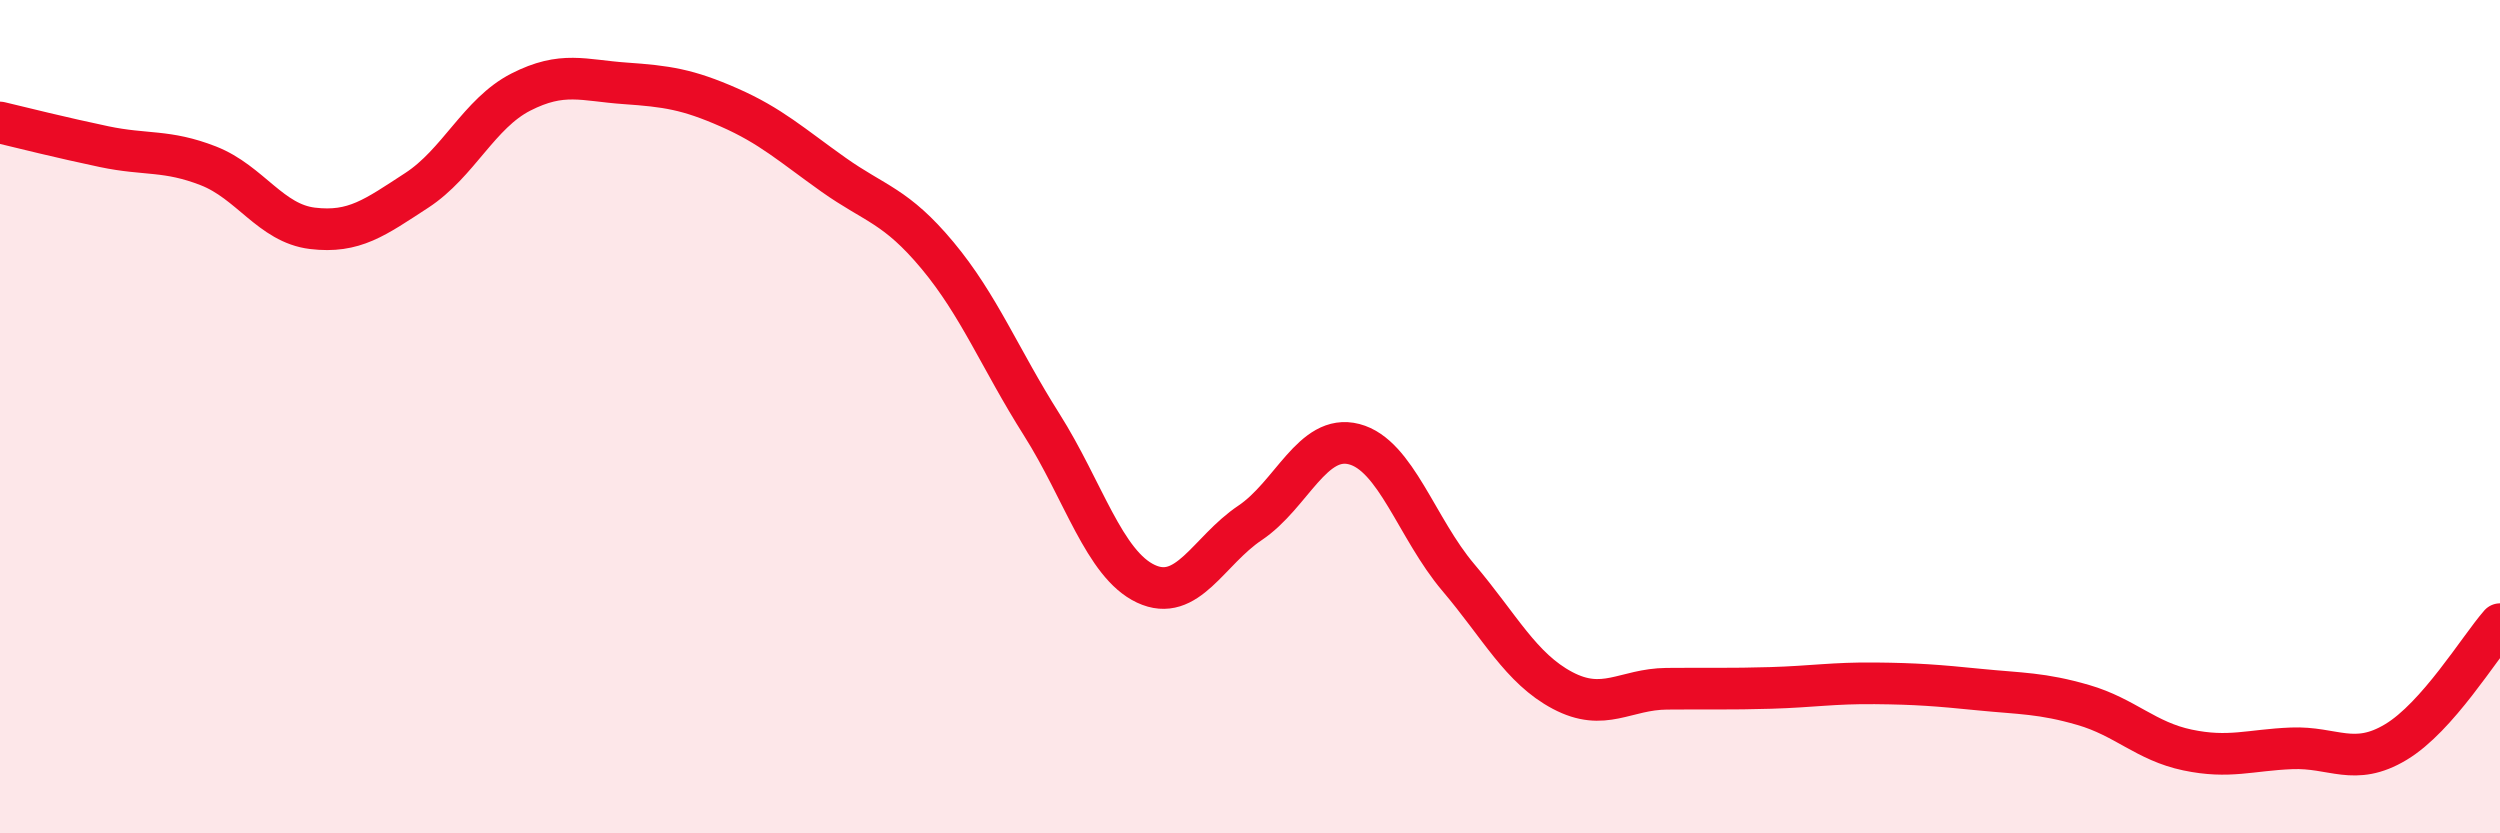 
    <svg width="60" height="20" viewBox="0 0 60 20" xmlns="http://www.w3.org/2000/svg">
      <path
        d="M 0,2.94 C 0.5,3.06 1.5,3.31 2.5,3.52 C 3.5,3.73 4,3.59 5,3.98 C 6,4.37 6.5,5.36 7.5,5.48 C 8.5,5.6 9,5.22 10,4.57 C 11,3.92 11.5,2.72 12.5,2.21 C 13.5,1.7 14,1.93 15,2 C 16,2.07 16.5,2.14 17.5,2.58 C 18.5,3.02 19,3.48 20,4.19 C 21,4.9 21.5,4.93 22.5,6.13 C 23.5,7.33 24,8.61 25,10.19 C 26,11.77 26.5,13.54 27.5,14.01 C 28.5,14.48 29,13.22 30,12.55 C 31,11.88 31.5,10.4 32.5,10.66 C 33.5,10.92 34,12.68 35,13.86 C 36,15.04 36.5,16.04 37.5,16.57 C 38.5,17.1 39,16.54 40,16.53 C 41,16.52 41.5,16.54 42.5,16.51 C 43.5,16.48 44,16.39 45,16.4 C 46,16.41 46.5,16.45 47.5,16.55 C 48.5,16.65 49,16.63 50,16.92 C 51,17.21 51.5,17.79 52.5,18 C 53.5,18.21 54,18 55,17.96 C 56,17.92 56.5,18.41 57.5,17.81 C 58.5,17.21 59.5,15.55 60,14.98L60 20L0 20Z"
        fill="#EB0A25"
        opacity="0.1"
        stroke-linecap="round"
        stroke-linejoin="round"
      />
      <path
        d="M 0,2.94 C 0.5,3.06 1.5,3.31 2.5,3.52 C 3.5,3.73 4,3.59 5,3.98 C 6,4.37 6.5,5.36 7.5,5.48 C 8.5,5.6 9,5.22 10,4.57 C 11,3.92 11.5,2.72 12.5,2.21 C 13.5,1.7 14,1.93 15,2 C 16,2.07 16.5,2.14 17.5,2.58 C 18.5,3.02 19,3.48 20,4.19 C 21,4.9 21.5,4.93 22.5,6.13 C 23.5,7.33 24,8.61 25,10.19 C 26,11.77 26.5,13.54 27.5,14.01 C 28.5,14.48 29,13.22 30,12.55 C 31,11.88 31.5,10.4 32.5,10.66 C 33.5,10.92 34,12.68 35,13.86 C 36,15.04 36.5,16.04 37.5,16.57 C 38.5,17.1 39,16.54 40,16.53 C 41,16.52 41.5,16.54 42.5,16.51 C 43.5,16.48 44,16.39 45,16.4 C 46,16.41 46.5,16.45 47.5,16.55 C 48.5,16.65 49,16.63 50,16.92 C 51,17.21 51.5,17.79 52.5,18 C 53.5,18.21 54,18 55,17.96 C 56,17.92 56.5,18.41 57.5,17.81 C 58.5,17.21 59.5,15.55 60,14.98"
        stroke="#EB0A25"
        stroke-width="1"
        fill="none"
        stroke-linecap="round"
        stroke-linejoin="round"
      />
    </svg>
  